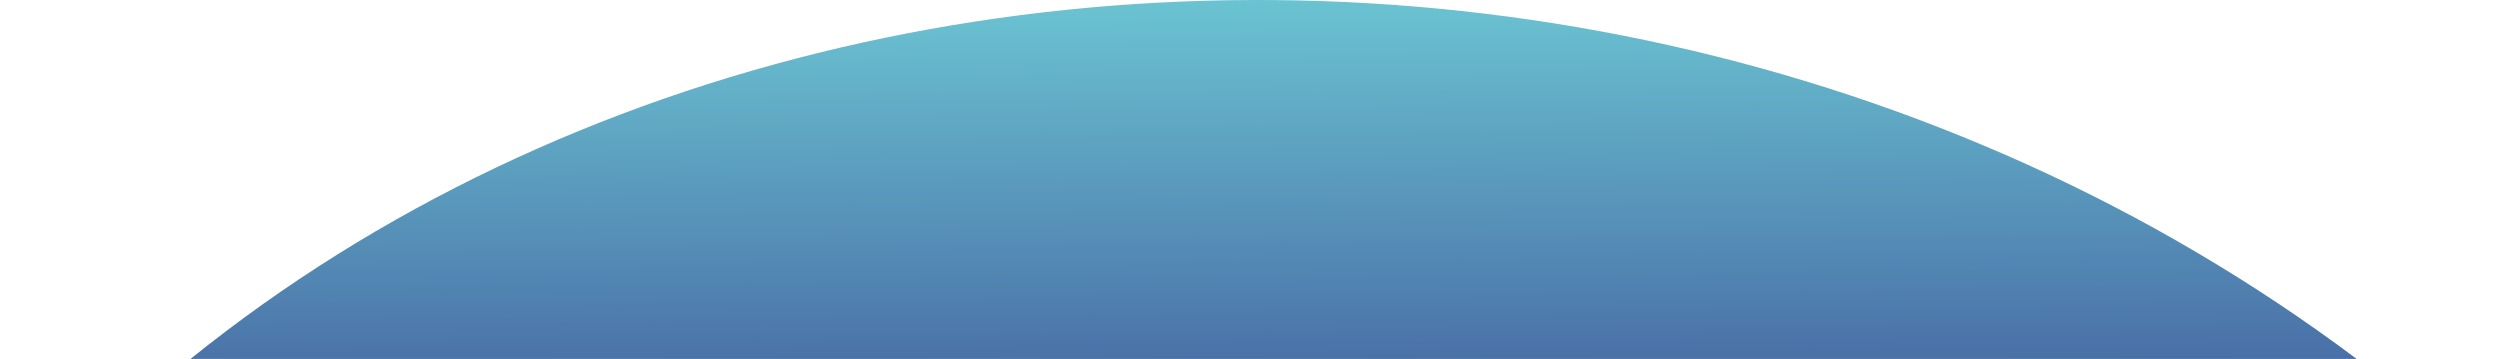 <?xml version="1.0" encoding="UTF-8"?> <svg xmlns="http://www.w3.org/2000/svg" width="801" height="115" viewBox="0 0 801 115" fill="none"><path fill-rule="evenodd" clip-rule="evenodd" d="M31.392 244.128L-29 211.734C152.846 -51.303 575.953 -72.436 814 166.135L711.018 301.105C711.018 301.105 641.144 329.674 571.666 345.967C439.29 377.01 354.083 394.425 223.67 355.936C161.405 337.56 72.939 285.767 72.939 285.767L31.392 244.128Z" fill="url(#paint0_linear_536_5367)"></path><defs><linearGradient id="paint0_linear_536_5367" x1="397.374" y1="-11.979" x2="400.335" y2="315.148" gradientUnits="userSpaceOnUse"><stop stop-color="#6ECCD6"></stop><stop offset="0.4" stop-color="#496FA7"></stop><stop offset="0.7" stop-color="#3C519E"></stop></linearGradient></defs></svg> 